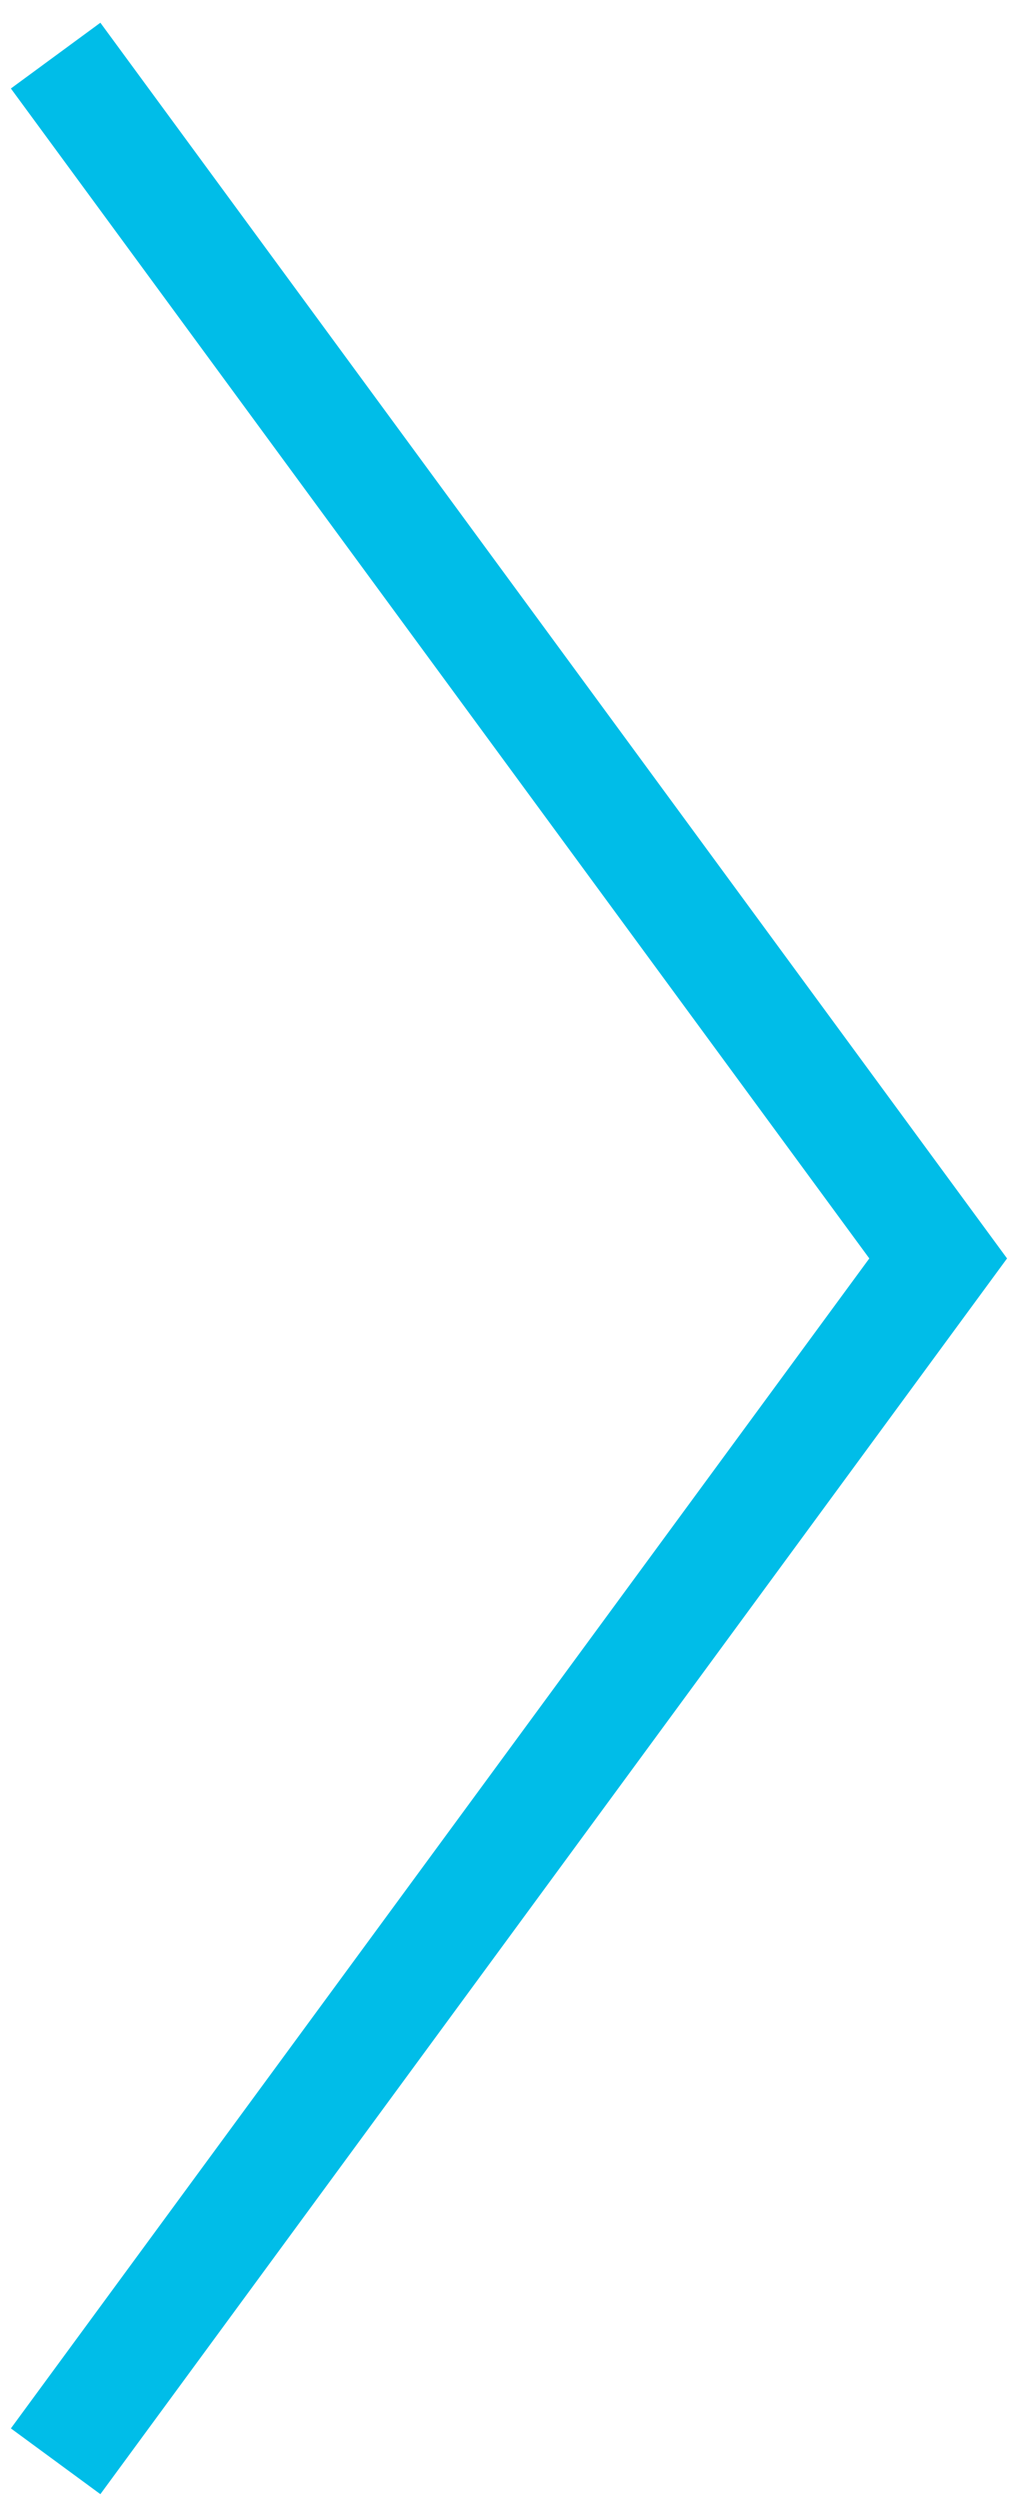 <?xml version="1.0" encoding="UTF-8"?> <svg xmlns="http://www.w3.org/2000/svg" width="37" height="90" viewBox="0 0 37 90" fill="none"> <path d="M2.004 88.605L33.8 45.303L2.004 2.002" stroke="#00BDE8" stroke-width="4"></path> </svg> 